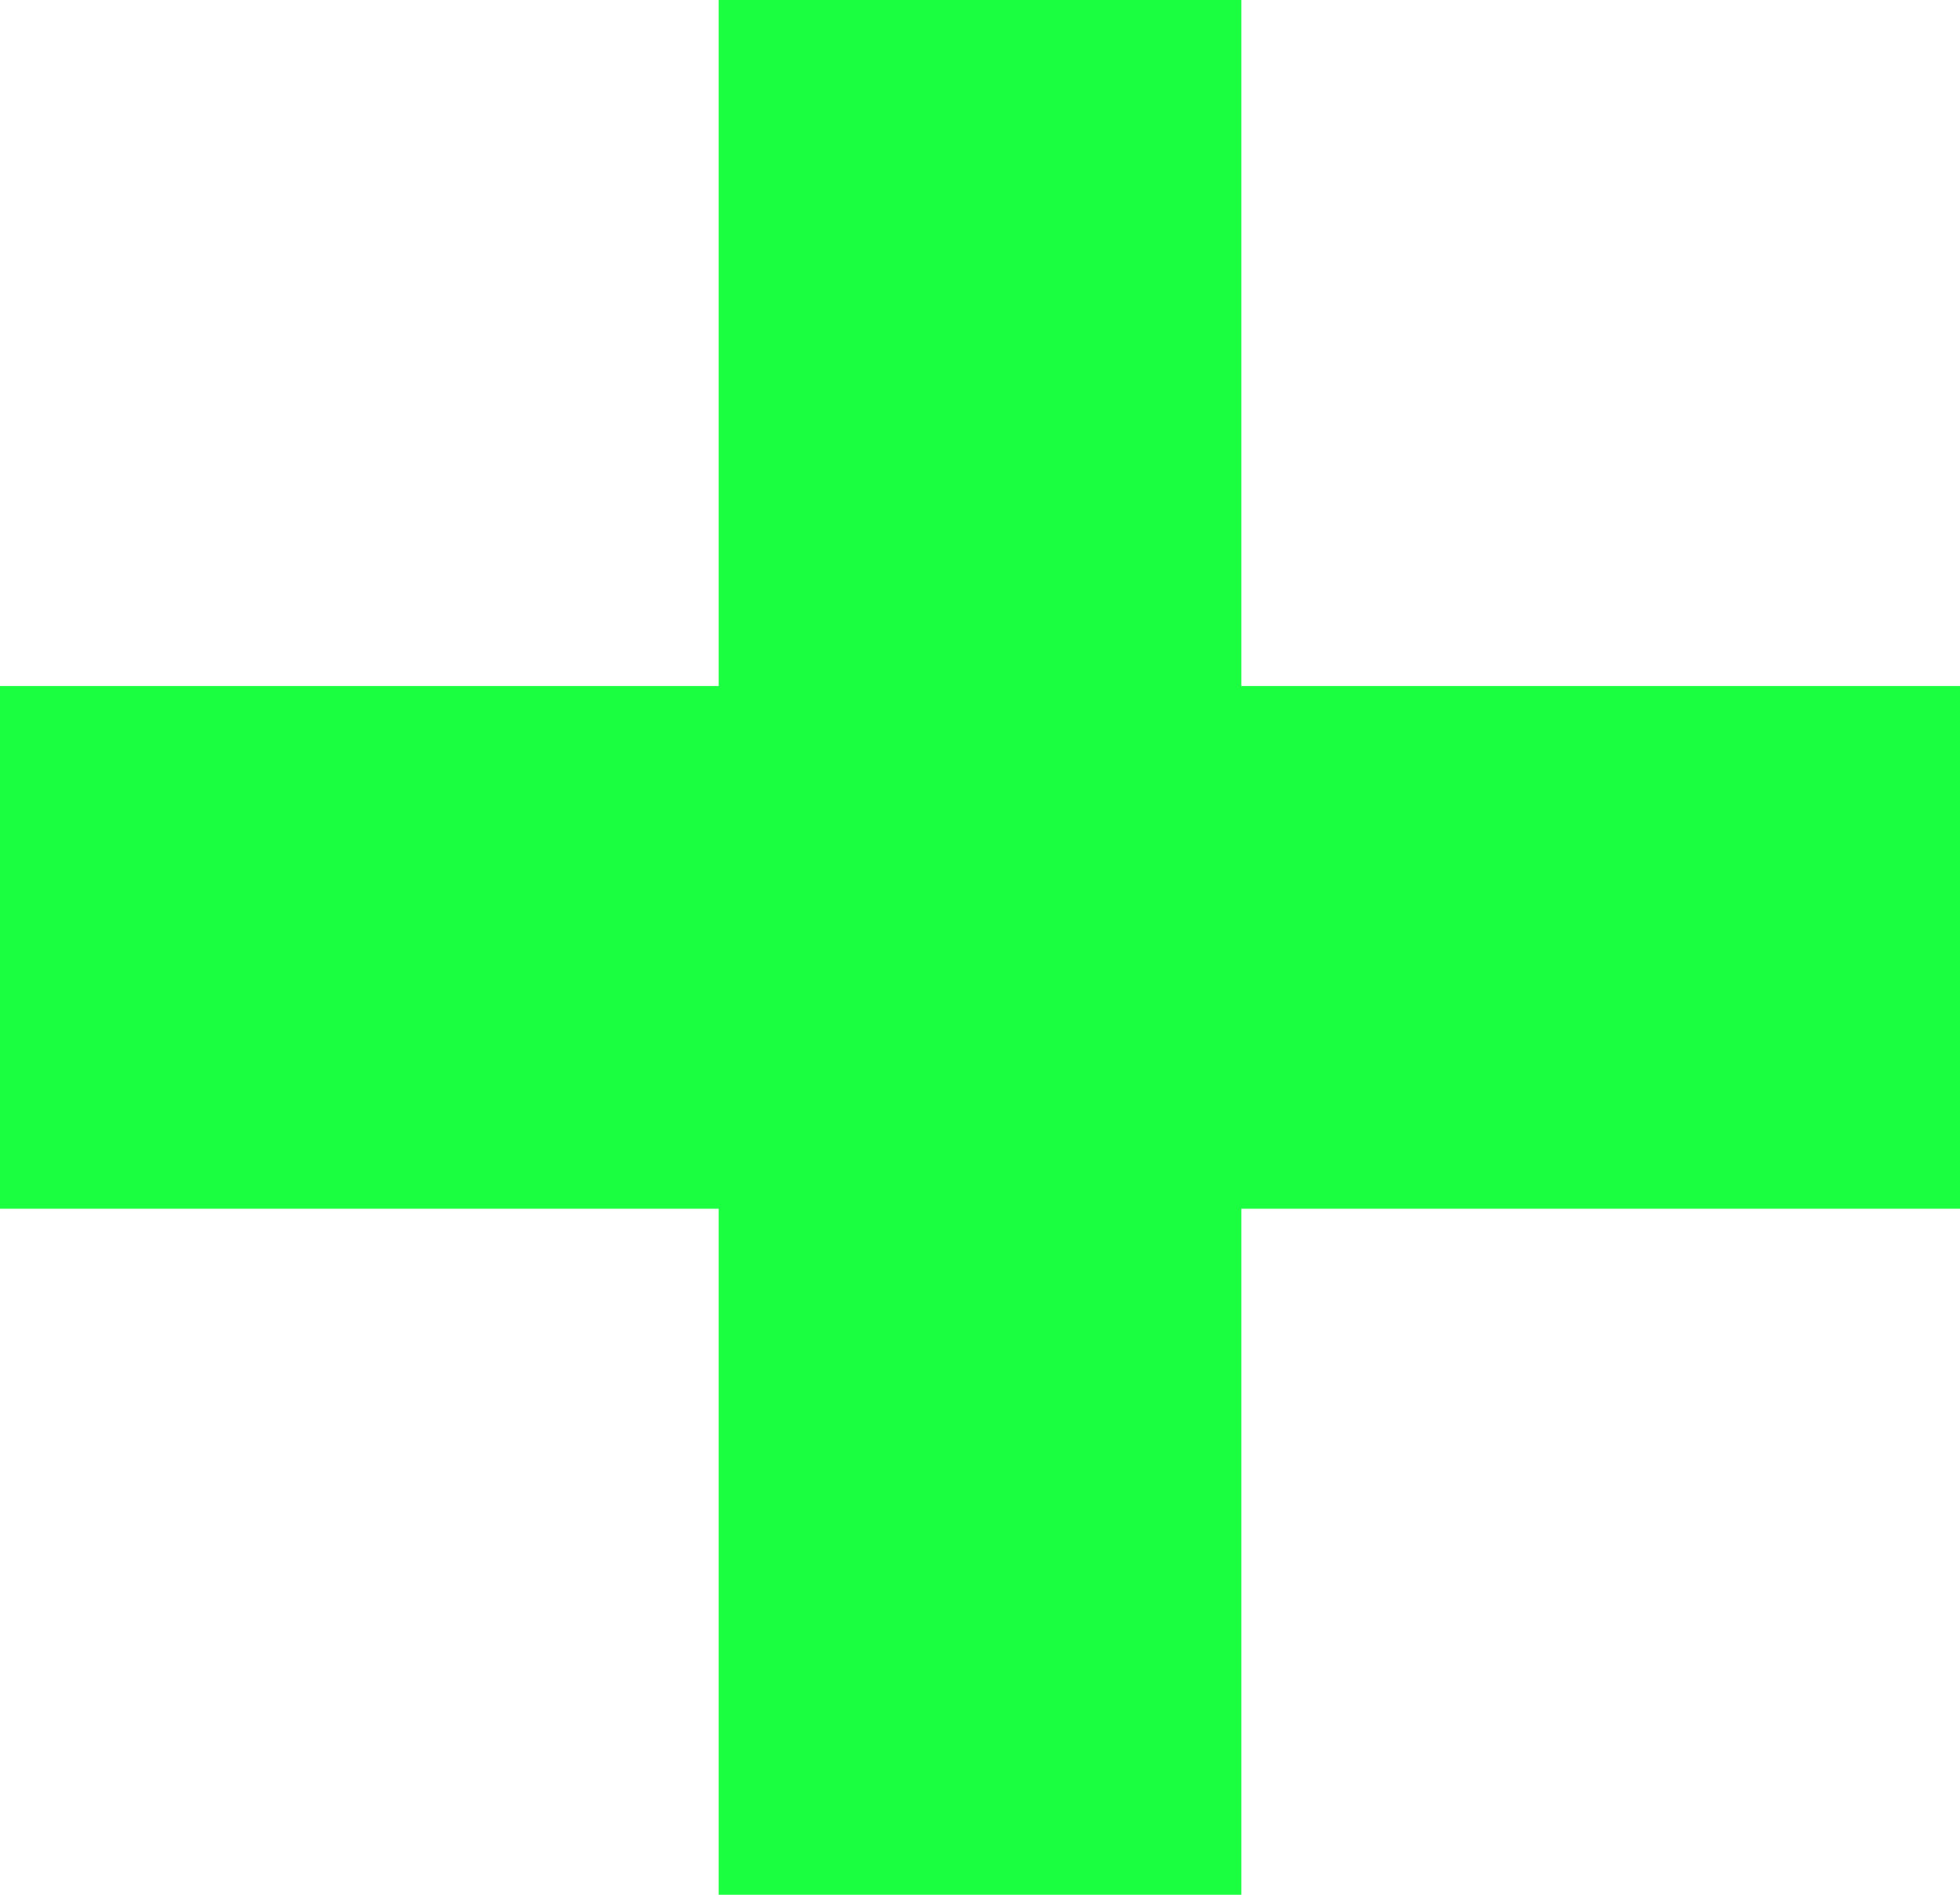 <?xml version="1.0" encoding="UTF-8"?> <svg xmlns="http://www.w3.org/2000/svg" width="30" height="29" viewBox="0 0 30 29" fill="none"> <path d="M11 0V10.5H0V18.5H11V29H19V18.5H30V10.5H19V0H11Z" fill="#1AFF40"></path> </svg> 